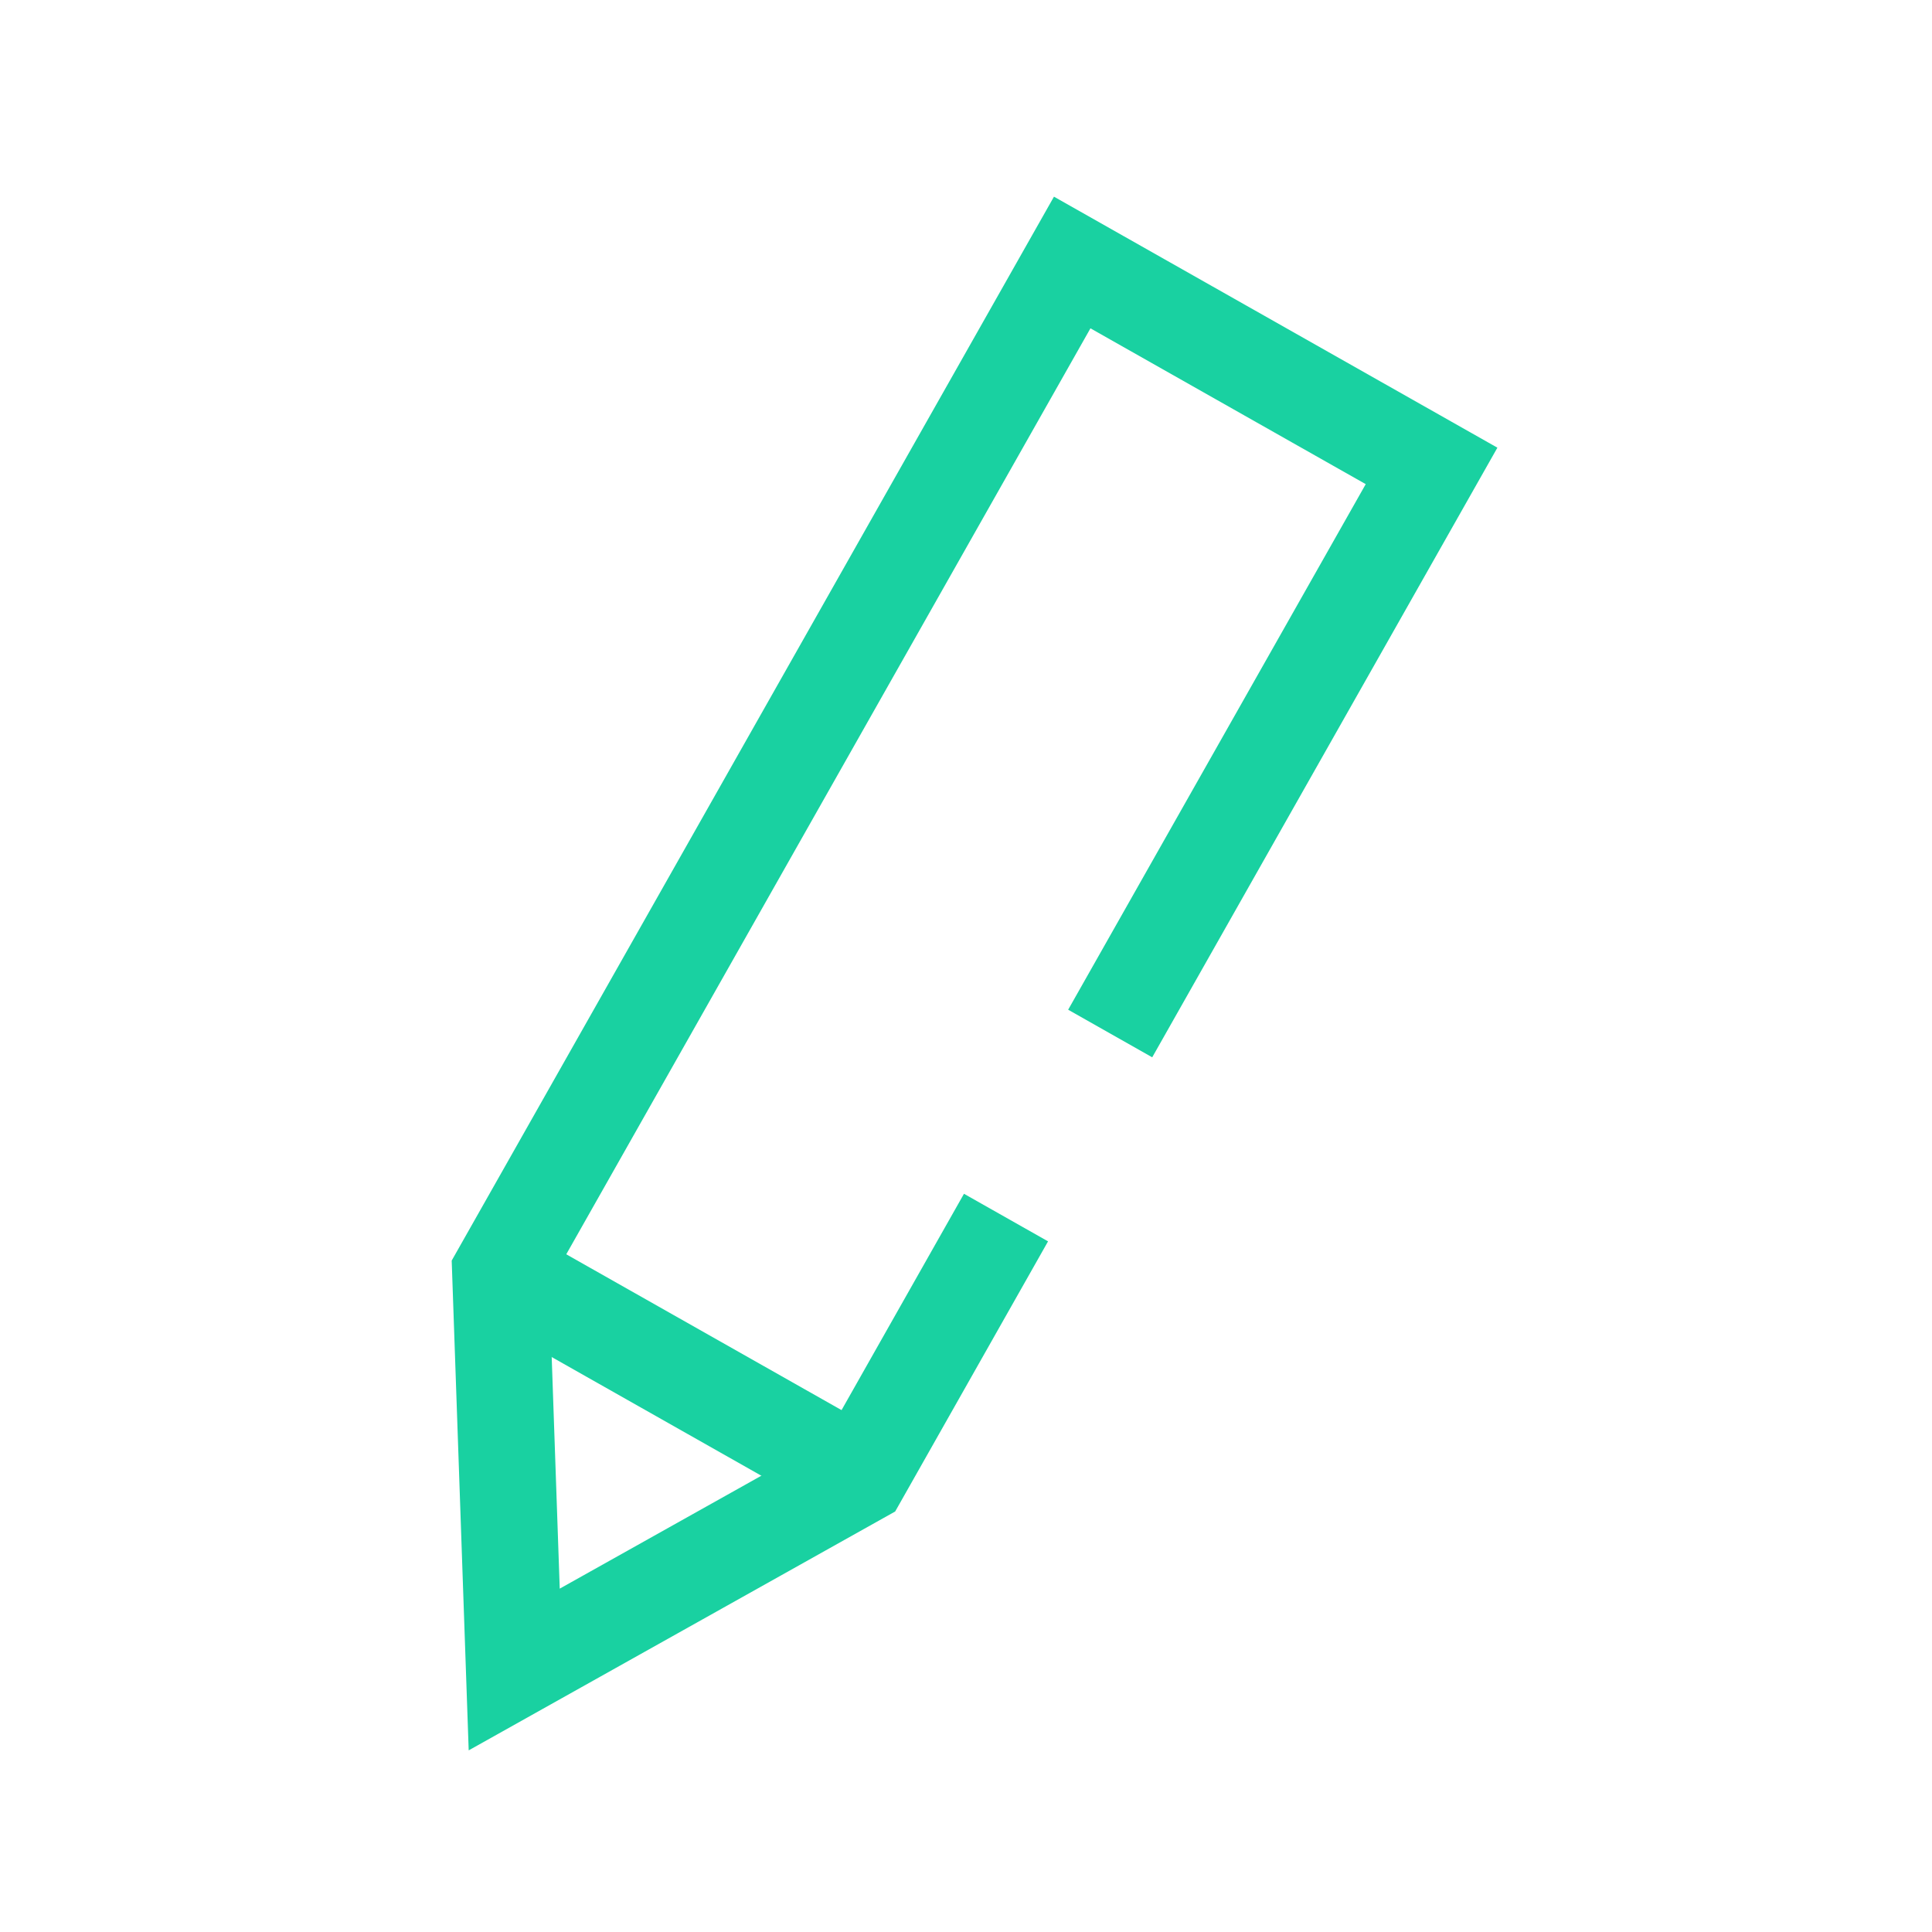 <?xml version="1.0" encoding="UTF-8"?>
<svg id="Layer_1" data-name="Layer 1" xmlns="http://www.w3.org/2000/svg" viewBox="0 0 380 380">
  <defs>
    <style>
      .cls-1 {
        fill: none;
        stroke: #19d1a1;
        stroke-miterlimit: 10;
        stroke-width: 19px;
      }
    </style>
  </defs>
  <polyline class="cls-1" points="197.87 239.48 169.11 290.3 101.14 328.37 98.43 250.29 210.89 51.63 281.57 91.64 218.36 203.28"/>
  <line class="cls-1" x1="98.43" y1="250.29" x2="169.11" y2="290.3"/>
</svg>